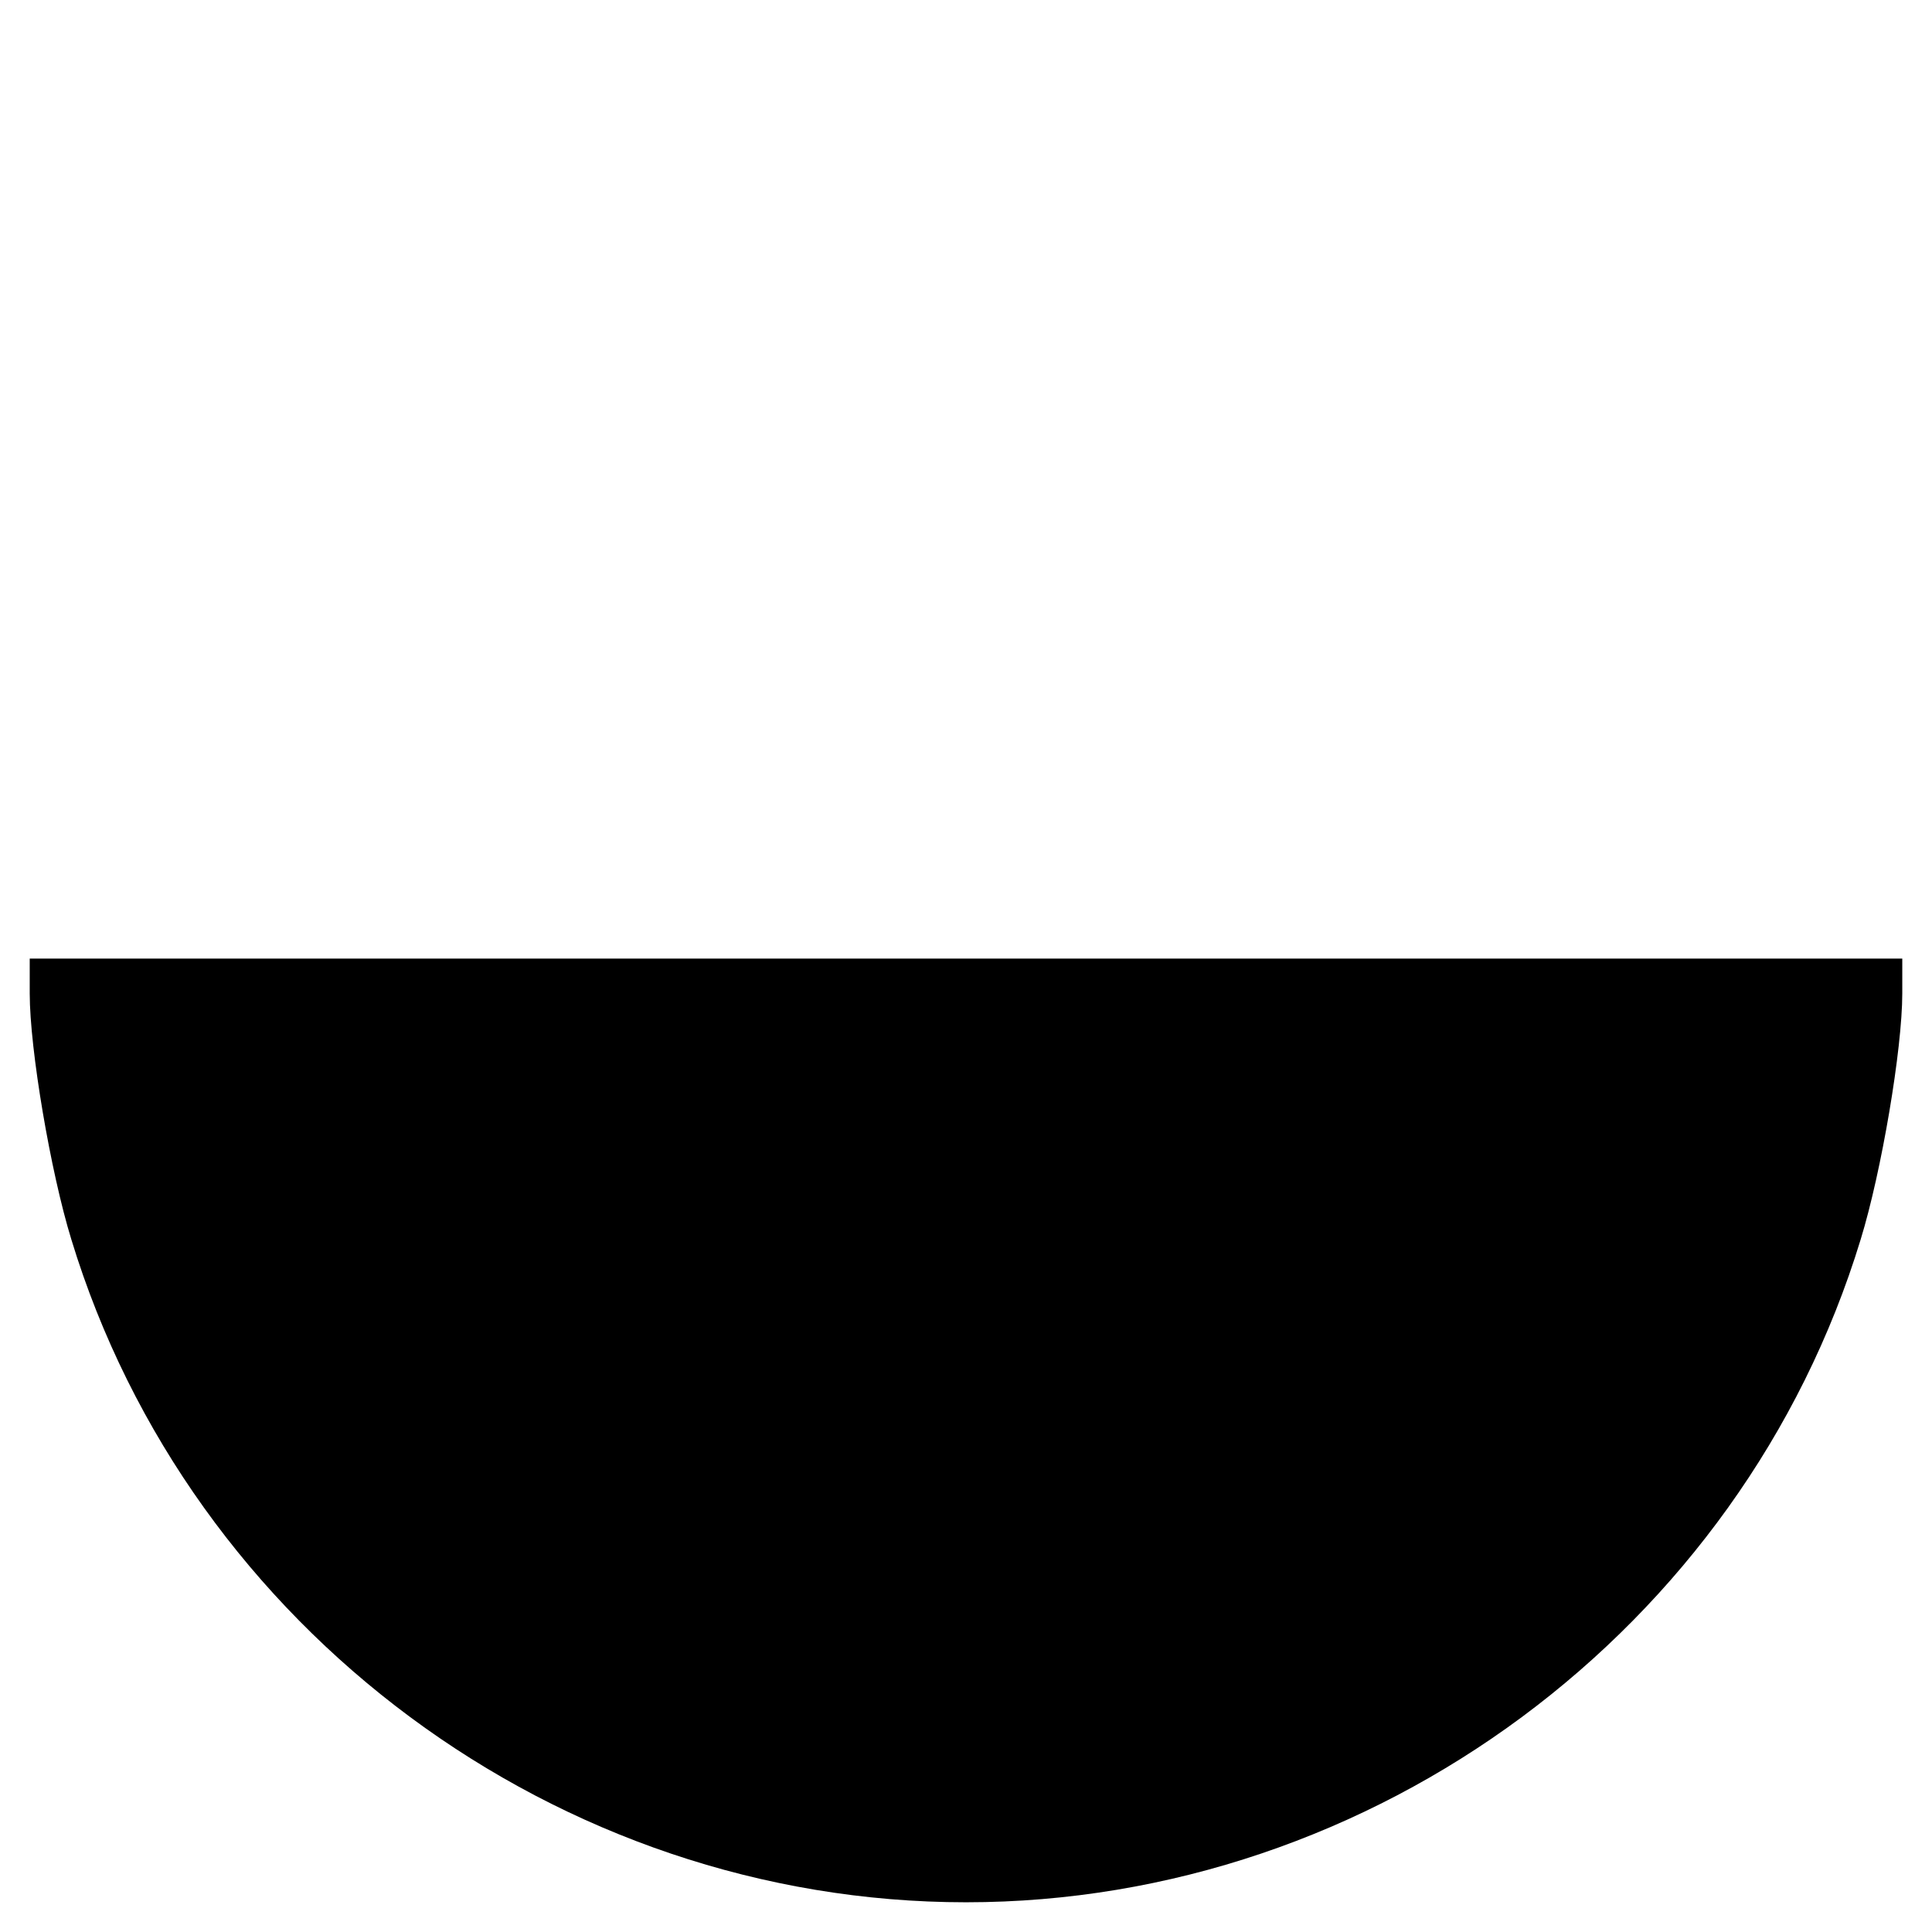 <?xml version="1.0" standalone="no"?>
<!DOCTYPE svg PUBLIC "-//W3C//DTD SVG 20010904//EN"
 "http://www.w3.org/TR/2001/REC-SVG-20010904/DTD/svg10.dtd">
<svg version="1.0" xmlns="http://www.w3.org/2000/svg"
 width="260pt" height="260pt" viewBox="0 0 260 260"
 preserveAspectRatio="xMidYMid meet">
<g transform="translate(0,260) scale(0.1,-0.1)"
fill="#000000" stroke="none">
<path d="M40 1263 c0 -75 28 -240 56 -331 160 -525 655 -892 1204 -892 549 0
1044 367 1204 892 28 91 56 256 56 331 l0 47 -1260 0 -1260 0 0 -47z"/>
</g>
</svg>

